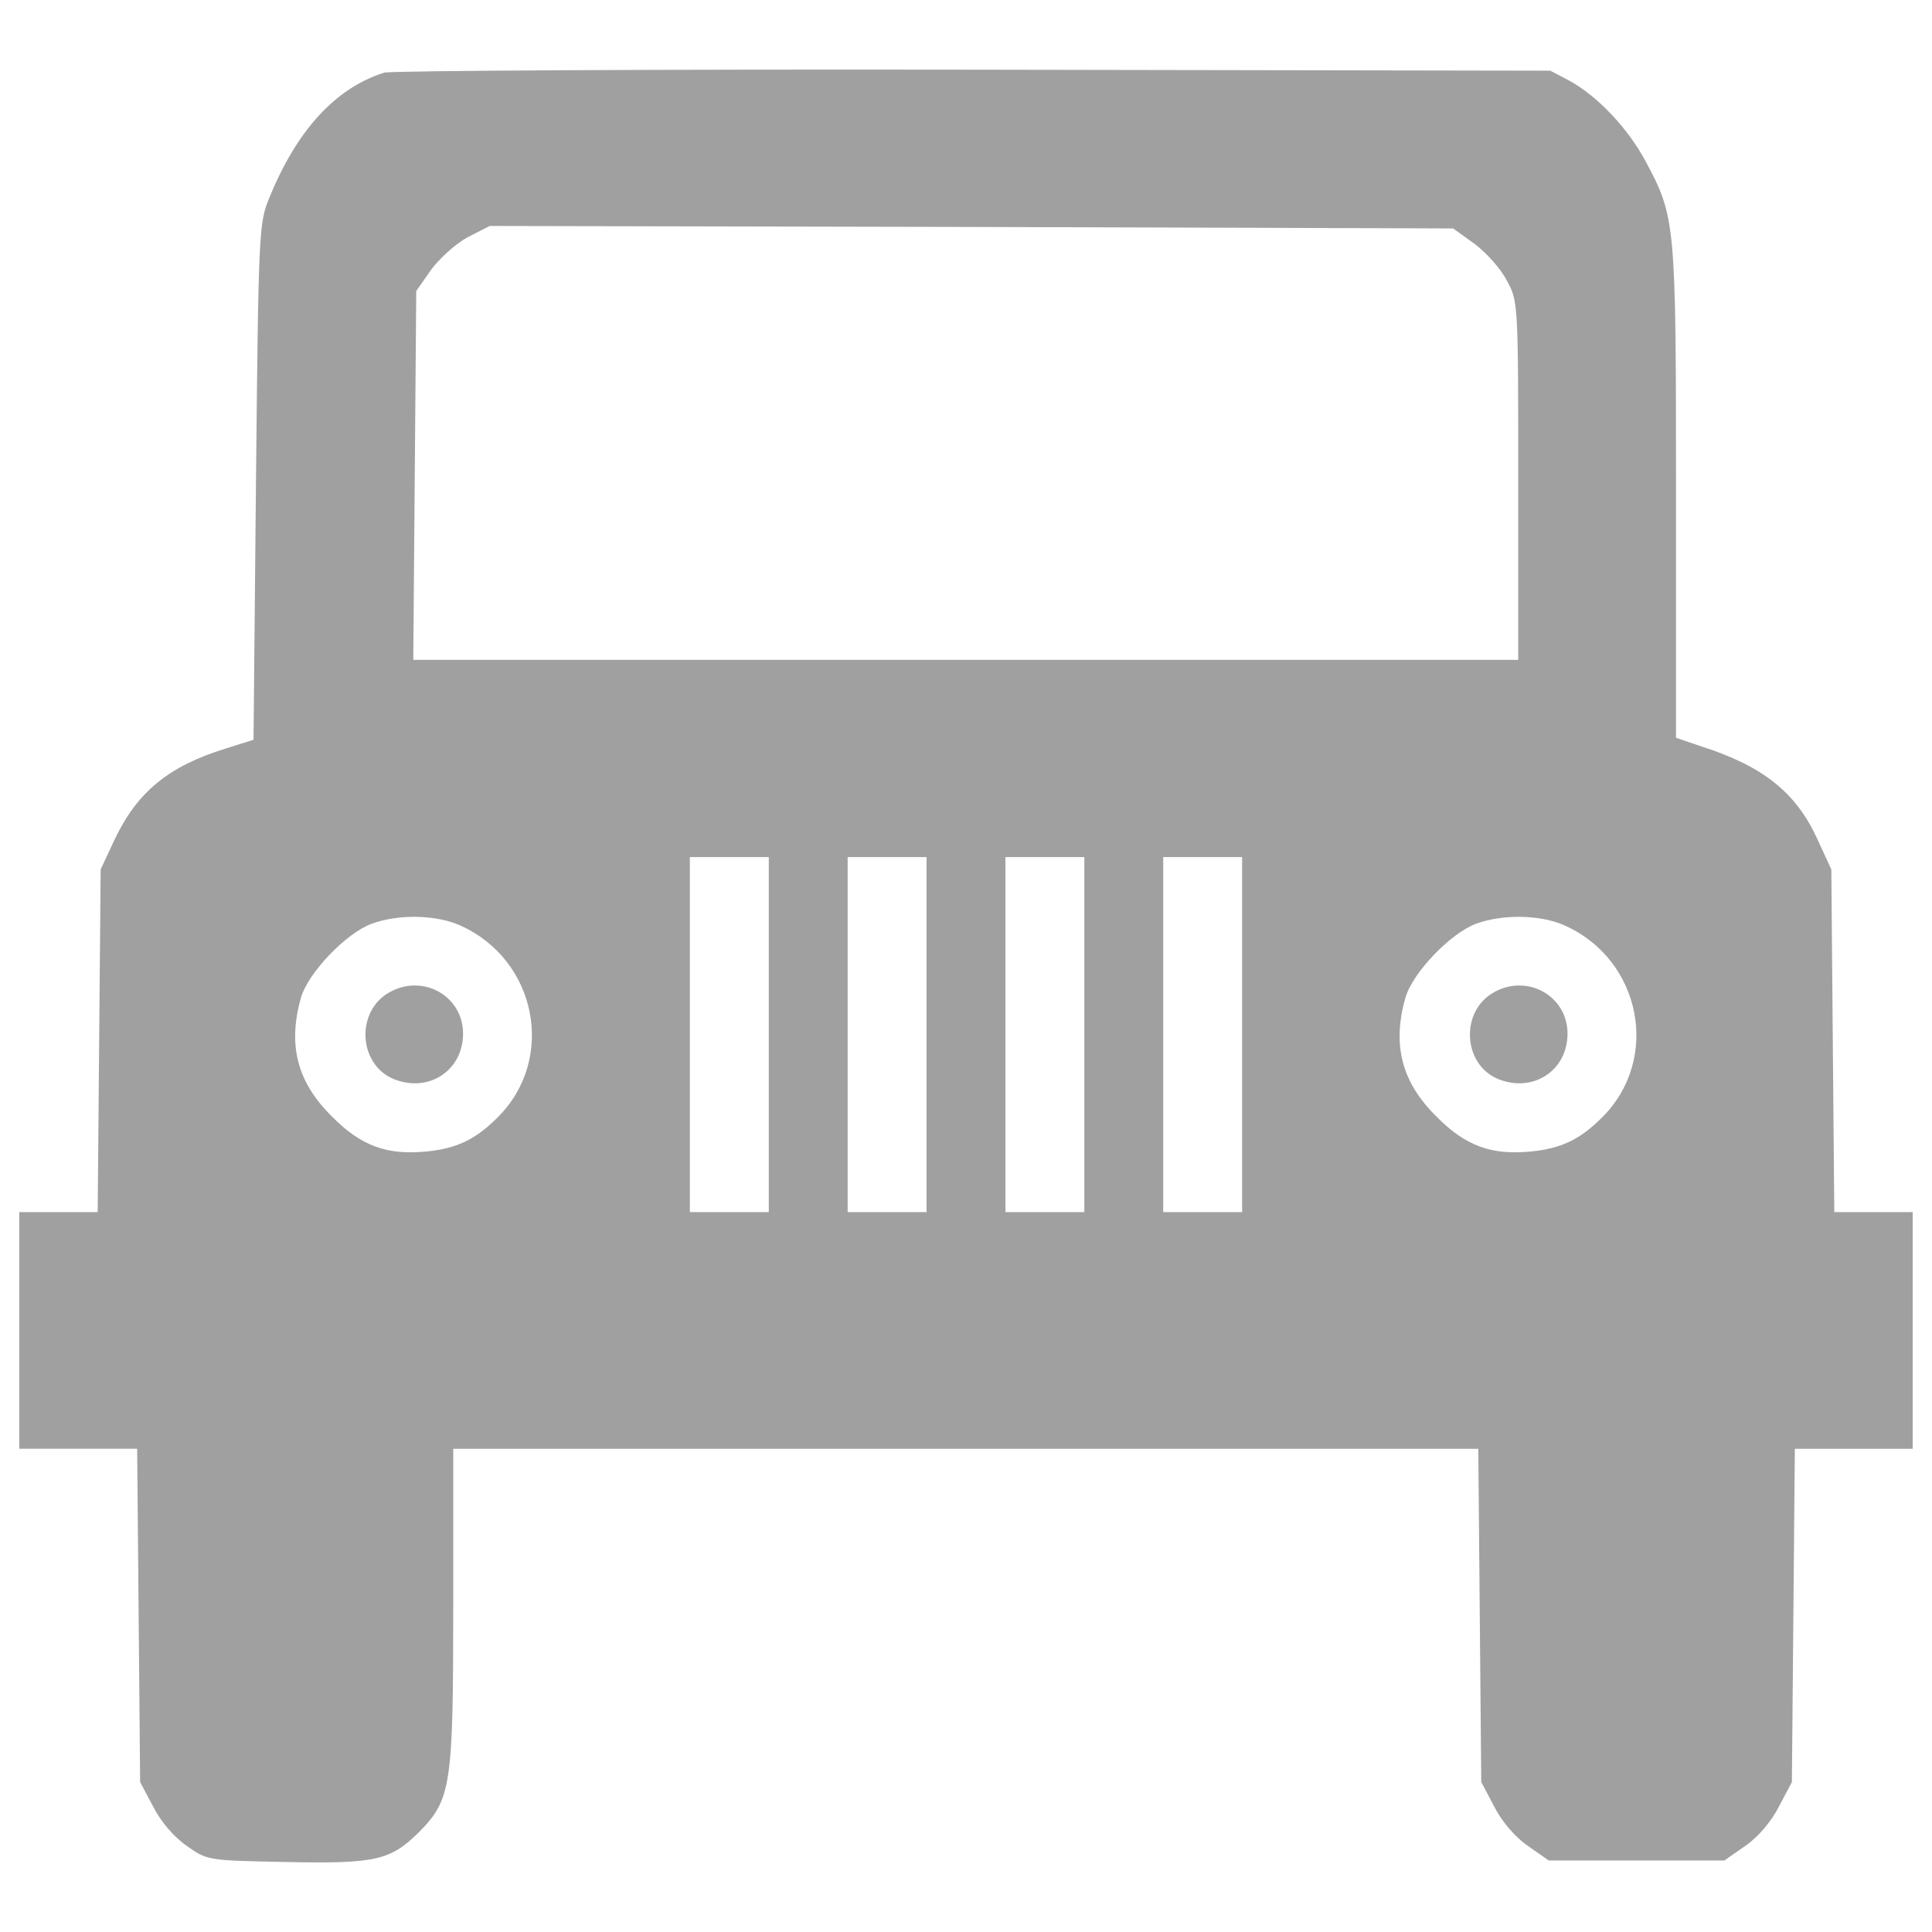 <?xml version="1.0" encoding="utf-8"?>
<!-- Svg Vector Icons : http://www.onlinewebfonts.com/icon -->
<!DOCTYPE svg PUBLIC "-//W3C//DTD SVG 1.1//EN" "http://www.w3.org/Graphics/SVG/1.1/DTD/svg11.dtd">
<svg version="1.1" xmlns="http://www.w3.org/2000/svg" xmlns:xlink="http://www.w3.org/1999/xlink" x="0px" y="0px" viewBox="0 0 1000 1000" enable-background="new 0 0 1000 1000" xml:space="preserve">
<g><g transform="translate(0,511) scale(0.1,-0.1)"><path fill="#a0a0a0" d="M1988.5,4734c-250.1-79.1-451.7-296.1-594.6-648.2c-53.6-127.6-56.2-176.1-68.9-1470l-12.8-1334.8l-145.5-45.9c-296-91.9-456.8-224.6-574.2-472.1l-71.5-153.1l-7.7-885.6l-7.7-888.1H301.6H100v-612.5v-612.5h306.2h303.7l7.7-862.6l7.7-862.6l66.4-125.1c38.3-76.6,107.2-158.2,173.5-204.2c107.2-76.6,112.3-76.6,507.9-84.2c467-10.2,546.2,7.6,691.6,150.5c171,171,181.2,239.9,181.2,1176.5v811.6H5000h2651.6l7.7-862.6l7.7-862.6l66.3-125.1c38.3-76.6,107.2-158.2,173.6-204.2l109.7-76.6h454.3h454.3l109.7,76.6c66.4,45.9,135.3,127.6,173.6,204.2l66.3,125.1l7.7,862.6l7.6,862.6h303.7H9900v612.5v612.5h-201.6h-204.2l-7.7,888.1l-7.6,885.6l-74,160.8c-109.7,237.4-278.2,372.6-594.6,474.7l-135.3,45.9v1268.4c0,1393.4-2.5,1426.6-155.7,1712.4c-91.9,173.5-250.1,339.4-393,418.6l-102.1,53.6l-2985.9,5.1C3397.3,4751.9,2024.3,4744.2,1988.5,4734z M7631.2,3848.5c61.2-45.9,137.8-130.2,168.4-191.4c58.7-104.7,58.7-122.5,58.7-1036.2v-926.4H5000H2139.1l7.7,954.5l7.7,954.5l76.6,109.8c43.4,58.7,127.6,135.3,188.8,168.4l114.8,58.7l2493.4-5.1l2493.4-7.7L7631.2,3848.5z M3979.2-245.1v-918.7H3775h-204.2v918.7v918.8H3775h204.2V-245.1z M4795.8-245.1v-918.7h-204.2h-204.2v918.7v918.8h204.2h204.2V-245.1z M5612.5-245.1v-918.7h-204.2h-204.2v918.7v918.8h204.2h204.2V-245.1z M6429.2-245.1v-918.7H6225h-204.2v918.7v918.8H6225h204.2V-245.1z M2384.1,318.9c395.6-178.6,495.1-691.6,191.4-992.8c-112.3-112.3-209.3-160.8-367.5-176.1c-204.2-20.4-339.4,28.1-490,181.2c-178.6,176.1-229.7,367.5-160.8,612.5C1593,73.9,1792,280.7,1924.7,329.1C2065.1,380.2,2261.6,375.1,2384.1,318.9z M8100.8,318.9c395.6-178.6,495.1-691.6,191.4-992.8c-112.3-112.3-209.3-160.8-367.5-176.1c-204.2-20.4-339.4,28.1-490,181.2C7256.1-492.6,7205-301.2,7273.9-56.2c35.7,130.1,234.8,336.9,367.5,385.4C7781.8,380.2,7978.3,375.1,8100.8,318.9z"/><path fill="#a0a0a0" d="M2016.6-25.6c-176.1-97-163.3-372.6,20.4-449.2c181.2-74,359.8,43.4,359.8,234.8C2396.9-46,2190.2,71.4,2016.6-25.6z"/><path fill="#a0a0a0" d="M7733.3-25.6c-176.1-97-163.3-372.6,20.4-449.2c181.2-74,359.8,43.4,359.8,234.8C8113.5-46,7906.8,71.4,7733.3-25.6z"/></g></g>
</svg>